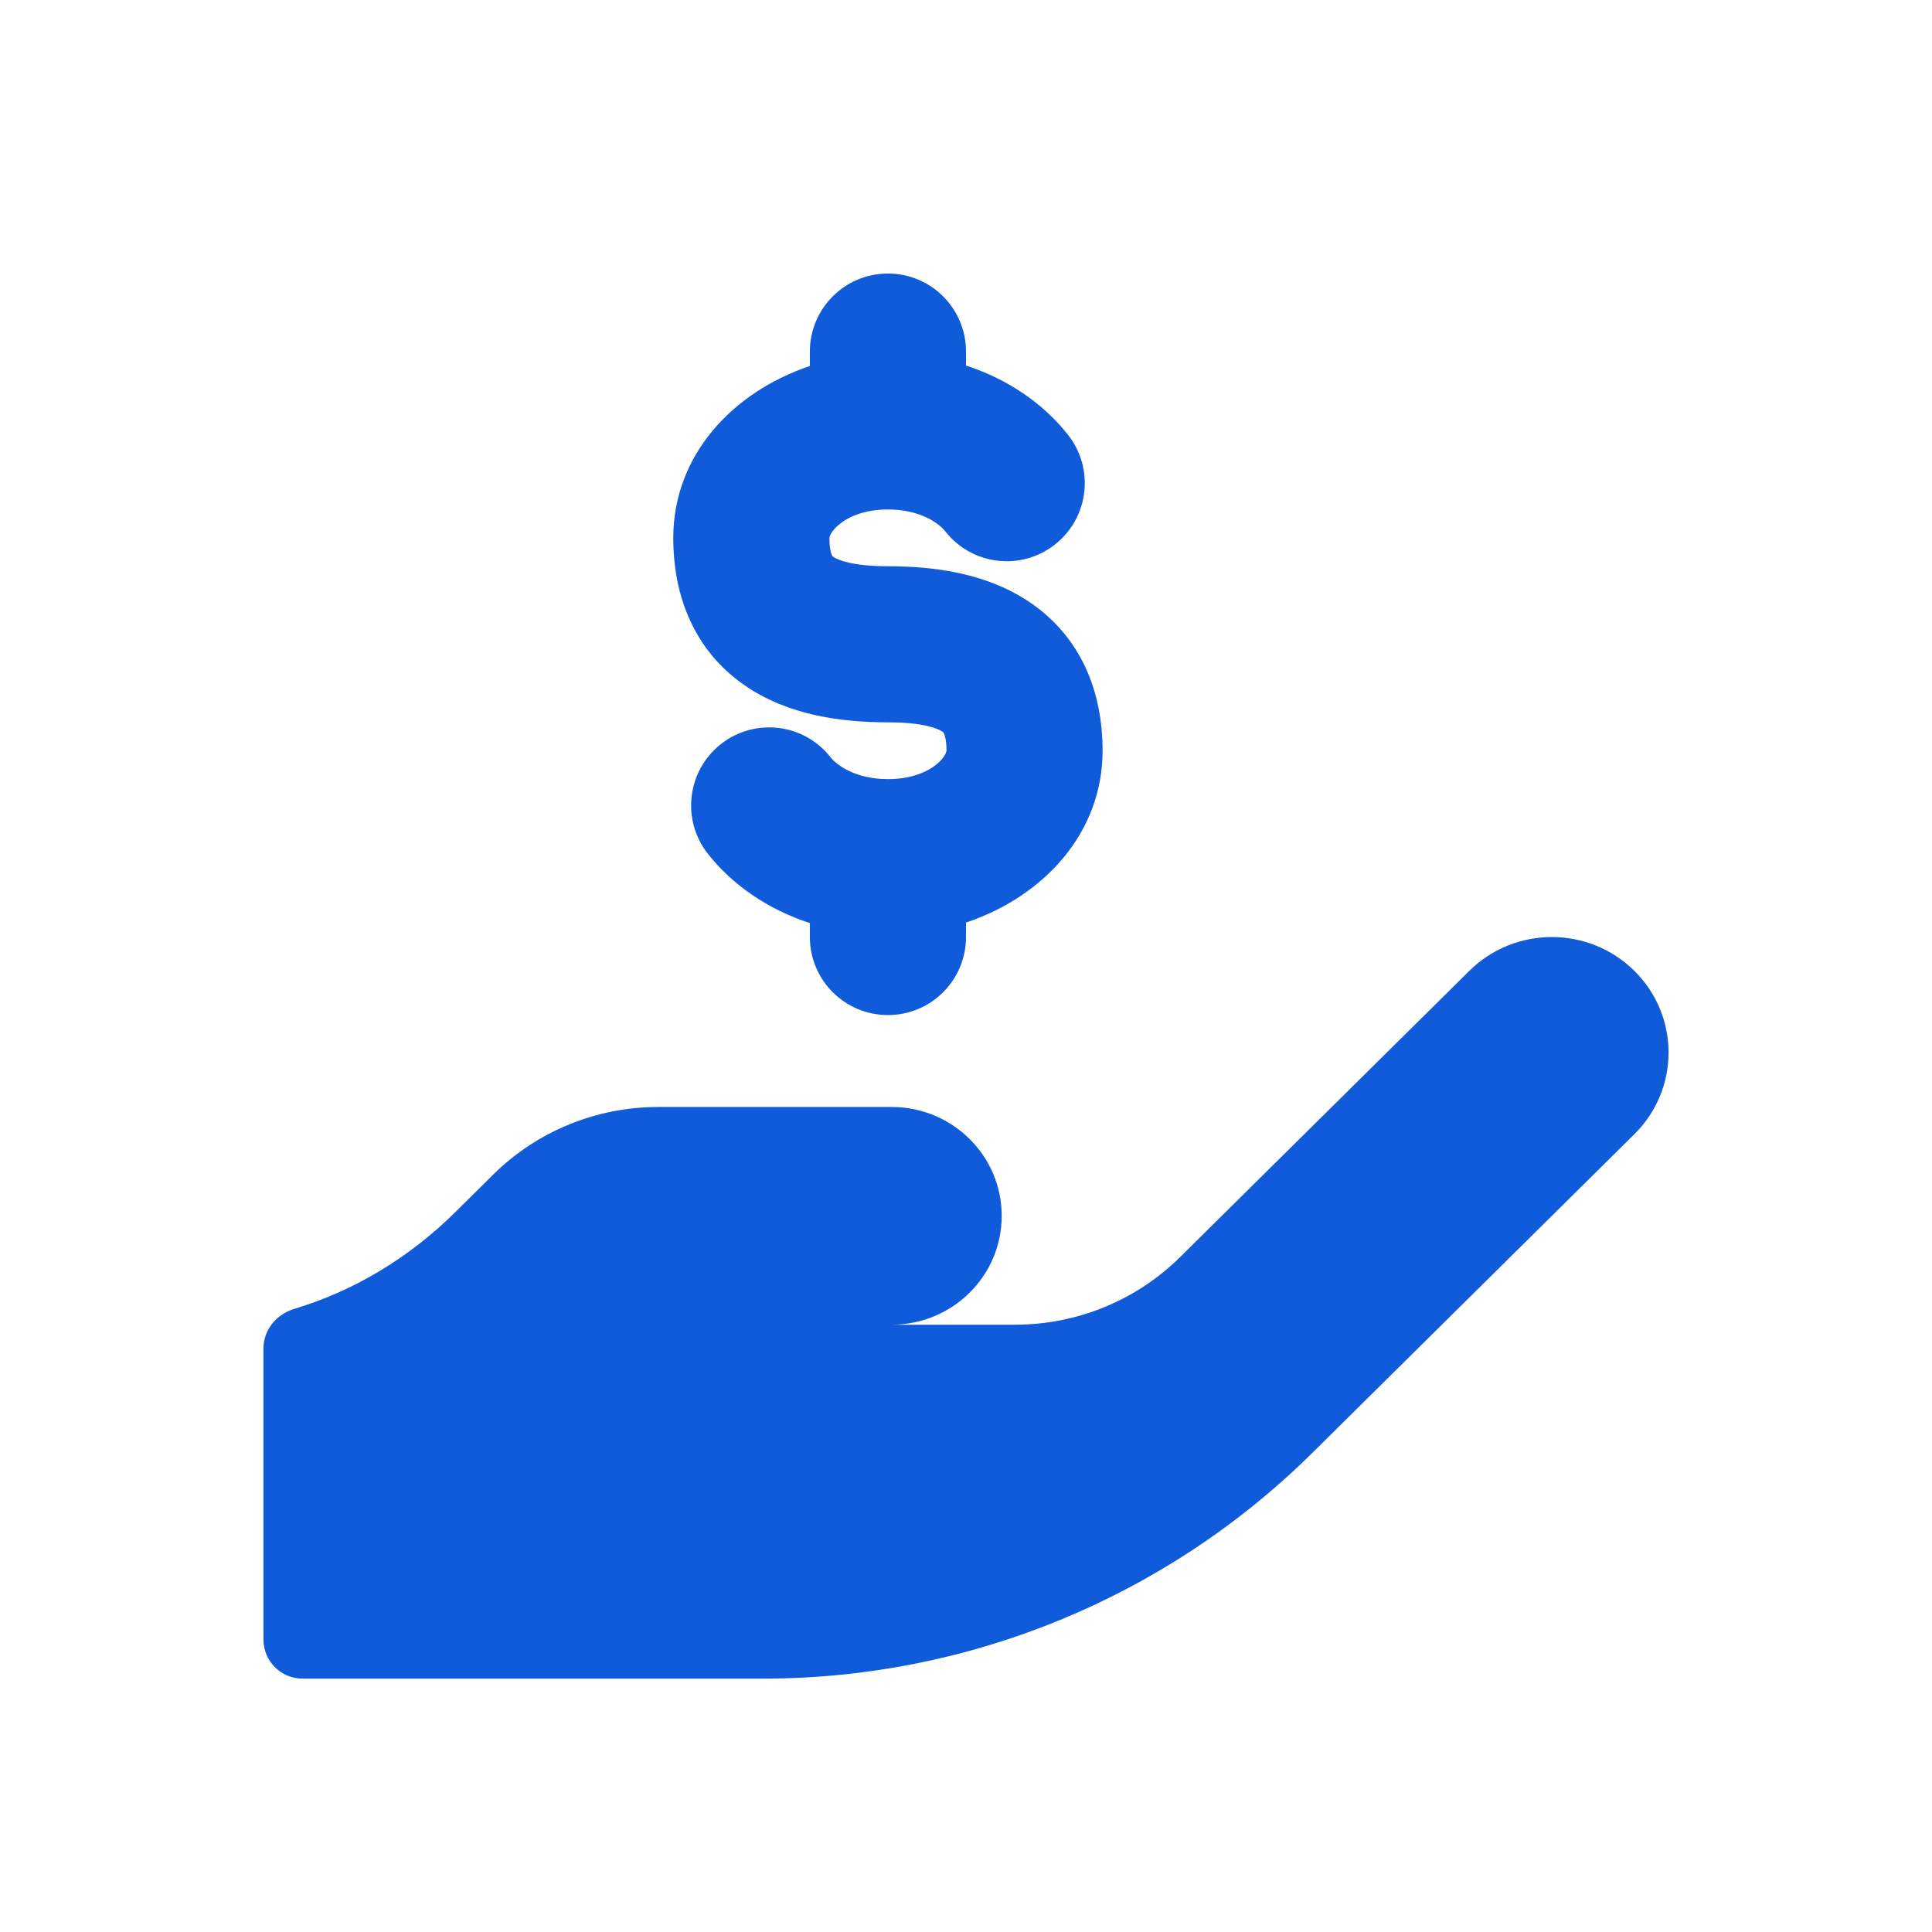 <svg width="33" height="33" viewBox="0 0 33 33" fill="none" xmlns="http://www.w3.org/2000/svg">
<path d="M16.5 6.005C16.5 5.269 15.903 4.672 15.167 4.672C14.43 4.672 13.833 5.269 13.833 6.005V6.252C12.514 6.694 11.5 7.777 11.5 9.187C11.5 10.211 11.876 11.12 12.713 11.702C13.455 12.218 14.369 12.338 15.167 12.338C15.769 12.338 16.022 12.445 16.097 12.497C16.116 12.511 16.118 12.515 16.124 12.528C16.134 12.55 16.167 12.633 16.167 12.823C16.167 12.822 16.167 12.822 16.167 12.823C16.165 12.832 16.151 12.927 16.004 13.05C15.852 13.177 15.576 13.308 15.167 13.308C14.618 13.308 14.297 13.074 14.186 12.934C13.731 12.355 12.893 12.254 12.314 12.709C11.735 13.165 11.635 14.003 12.09 14.582C12.507 15.113 13.113 15.532 13.833 15.767V16.005C13.833 16.742 14.43 17.338 15.167 17.338C15.903 17.338 16.5 16.742 16.5 16.005V15.758C17.819 15.317 18.833 14.234 18.833 12.823C18.833 11.799 18.457 10.891 17.62 10.308C16.878 9.792 15.964 9.672 15.167 9.672C14.564 9.672 14.312 9.565 14.236 9.513C14.218 9.5 14.215 9.495 14.209 9.483C14.199 9.461 14.167 9.377 14.167 9.187C14.167 9.188 14.166 9.188 14.167 9.187C14.168 9.178 14.182 9.084 14.329 8.961C14.482 8.833 14.757 8.702 15.167 8.702C15.715 8.702 16.037 8.936 16.147 9.077C16.602 9.656 17.44 9.756 18.019 9.301C18.598 8.846 18.699 8.008 18.244 7.429C17.826 6.898 17.221 6.478 16.5 6.244V6.005Z" fill="#105BD9"/>
<path d="M8.424 20.063L7.782 20.699C6.99 21.483 6.052 22.048 5.025 22.357C4.722 22.448 4.5 22.716 4.5 23.032V28.005C4.5 28.373 4.798 28.672 5.167 28.672H13.037C16.549 28.672 19.919 27.286 22.416 24.816L27.916 19.373C28.695 18.602 28.695 17.353 27.916 16.583C27.138 15.813 25.875 15.813 25.097 16.583L20.157 21.472C19.409 22.212 18.395 22.627 17.338 22.627H15.23C16.268 22.627 17.11 21.795 17.11 20.768C17.11 19.74 16.268 18.908 15.23 18.908H11.243C10.186 18.908 9.172 19.323 8.424 20.063Z" fill="#105BD9"/>
</svg>
